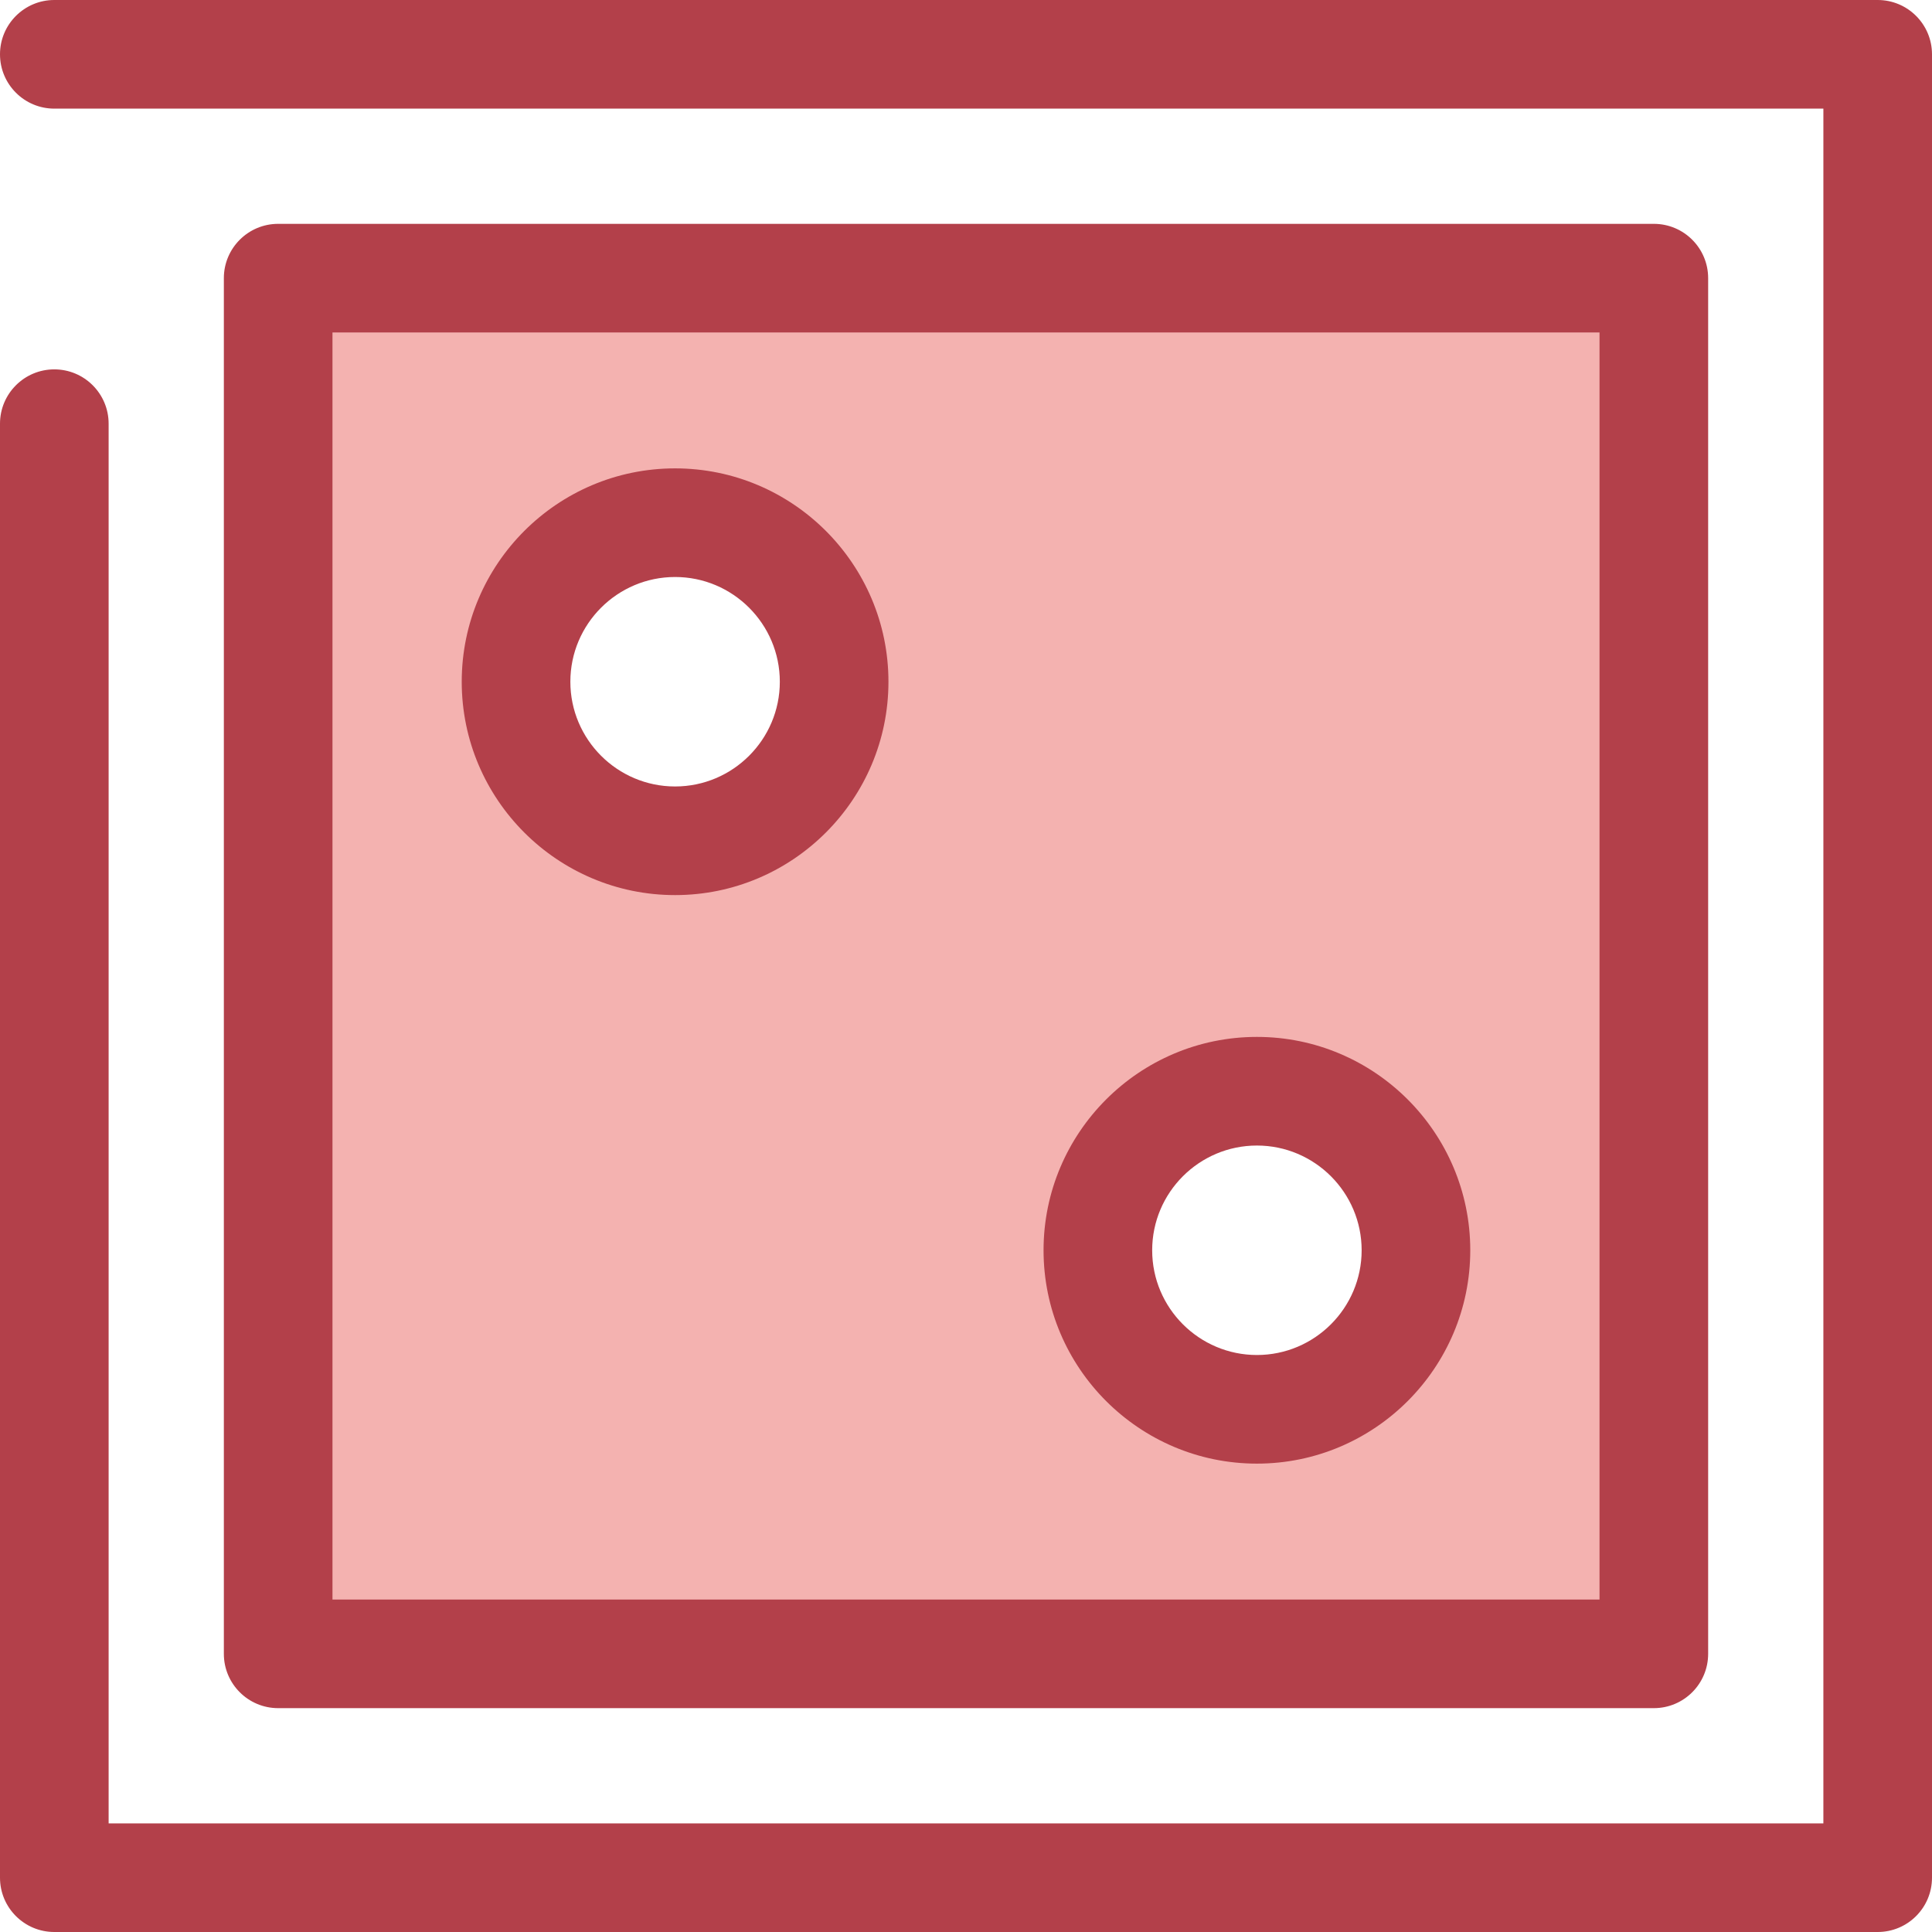 <?xml version="1.0" encoding="iso-8859-1"?>
<!-- Uploaded to: SVG Repo, www.svgrepo.com, Generator: SVG Repo Mixer Tools -->
<svg height="800px" width="800px" version="1.1" id="Layer_1" xmlns="http://www.w3.org/2000/svg" xmlns:xlink="http://www.w3.org/1999/xlink" 
	 viewBox="0 0 512 512" xml:space="preserve">
<path style="fill:#B3404A;" d="M497.606,512H14.394C6.444,512,0,505.556,0,497.606V112.281c0-7.95,6.444-14.394,14.394-14.394
	s14.394,6.444,14.394,14.394v370.932h454.426V28.787H14.394C6.444,28.787,0,22.343,0,14.394S6.444,0,14.394,0h483.213
	C505.556,0,512,6.444,512,14.394v483.213C512,505.556,505.556,512,497.606,512z"/>
<path style="fill:#F4B2B0;" d="M73.717,73.715v364.568h364.567V73.715H73.717z M178.906,222.815
	c-23.277,0-42.149-18.87-42.149-42.149s18.87-42.149,42.149-42.149c23.277,0,42.149,18.87,42.149,42.149
	C221.055,203.944,202.183,222.815,178.906,222.815z M333.094,373.482c-23.277,0-42.149-18.87-42.149-42.149
	c0-23.277,18.87-42.149,42.149-42.149c23.277,0,42.149,18.87,42.149,42.149S356.371,373.482,333.094,373.482z"/>
<path style="fill:#B3404A;" d="M438.283,452.677H73.717c-7.95,0-14.394-6.444-14.394-14.394V73.715
	c0-7.95,6.444-14.394,14.394-14.394h364.567c7.95,0,14.394,6.444,14.394,14.394v364.568
	C452.677,446.233,446.232,452.677,438.283,452.677z M88.11,423.89h335.78V88.109H88.11V423.89z M333.094,387.876
	c-31.178,0-56.542-25.364-56.542-56.542s25.364-56.542,56.542-56.542s56.542,25.364,56.542,56.542S364.272,387.876,333.094,387.876z
	 M333.094,303.58c-15.303,0-27.755,12.45-27.755,27.755c0,15.305,12.45,27.755,27.755,27.755c15.305,0,27.755-12.45,27.755-27.755
	C360.849,316.03,348.397,303.58,333.094,303.58z M178.906,237.209c-31.178,0-56.542-25.364-56.542-56.542
	s25.364-56.542,56.542-56.542s56.542,25.366,56.542,56.542S210.084,237.209,178.906,237.209z M178.906,152.911
	c-15.303,0-27.755,12.45-27.755,27.755c0,15.303,12.45,27.755,27.755,27.755s27.755-12.45,27.755-27.755
	C206.661,165.362,194.209,152.911,178.906,152.911z"/>
</svg>